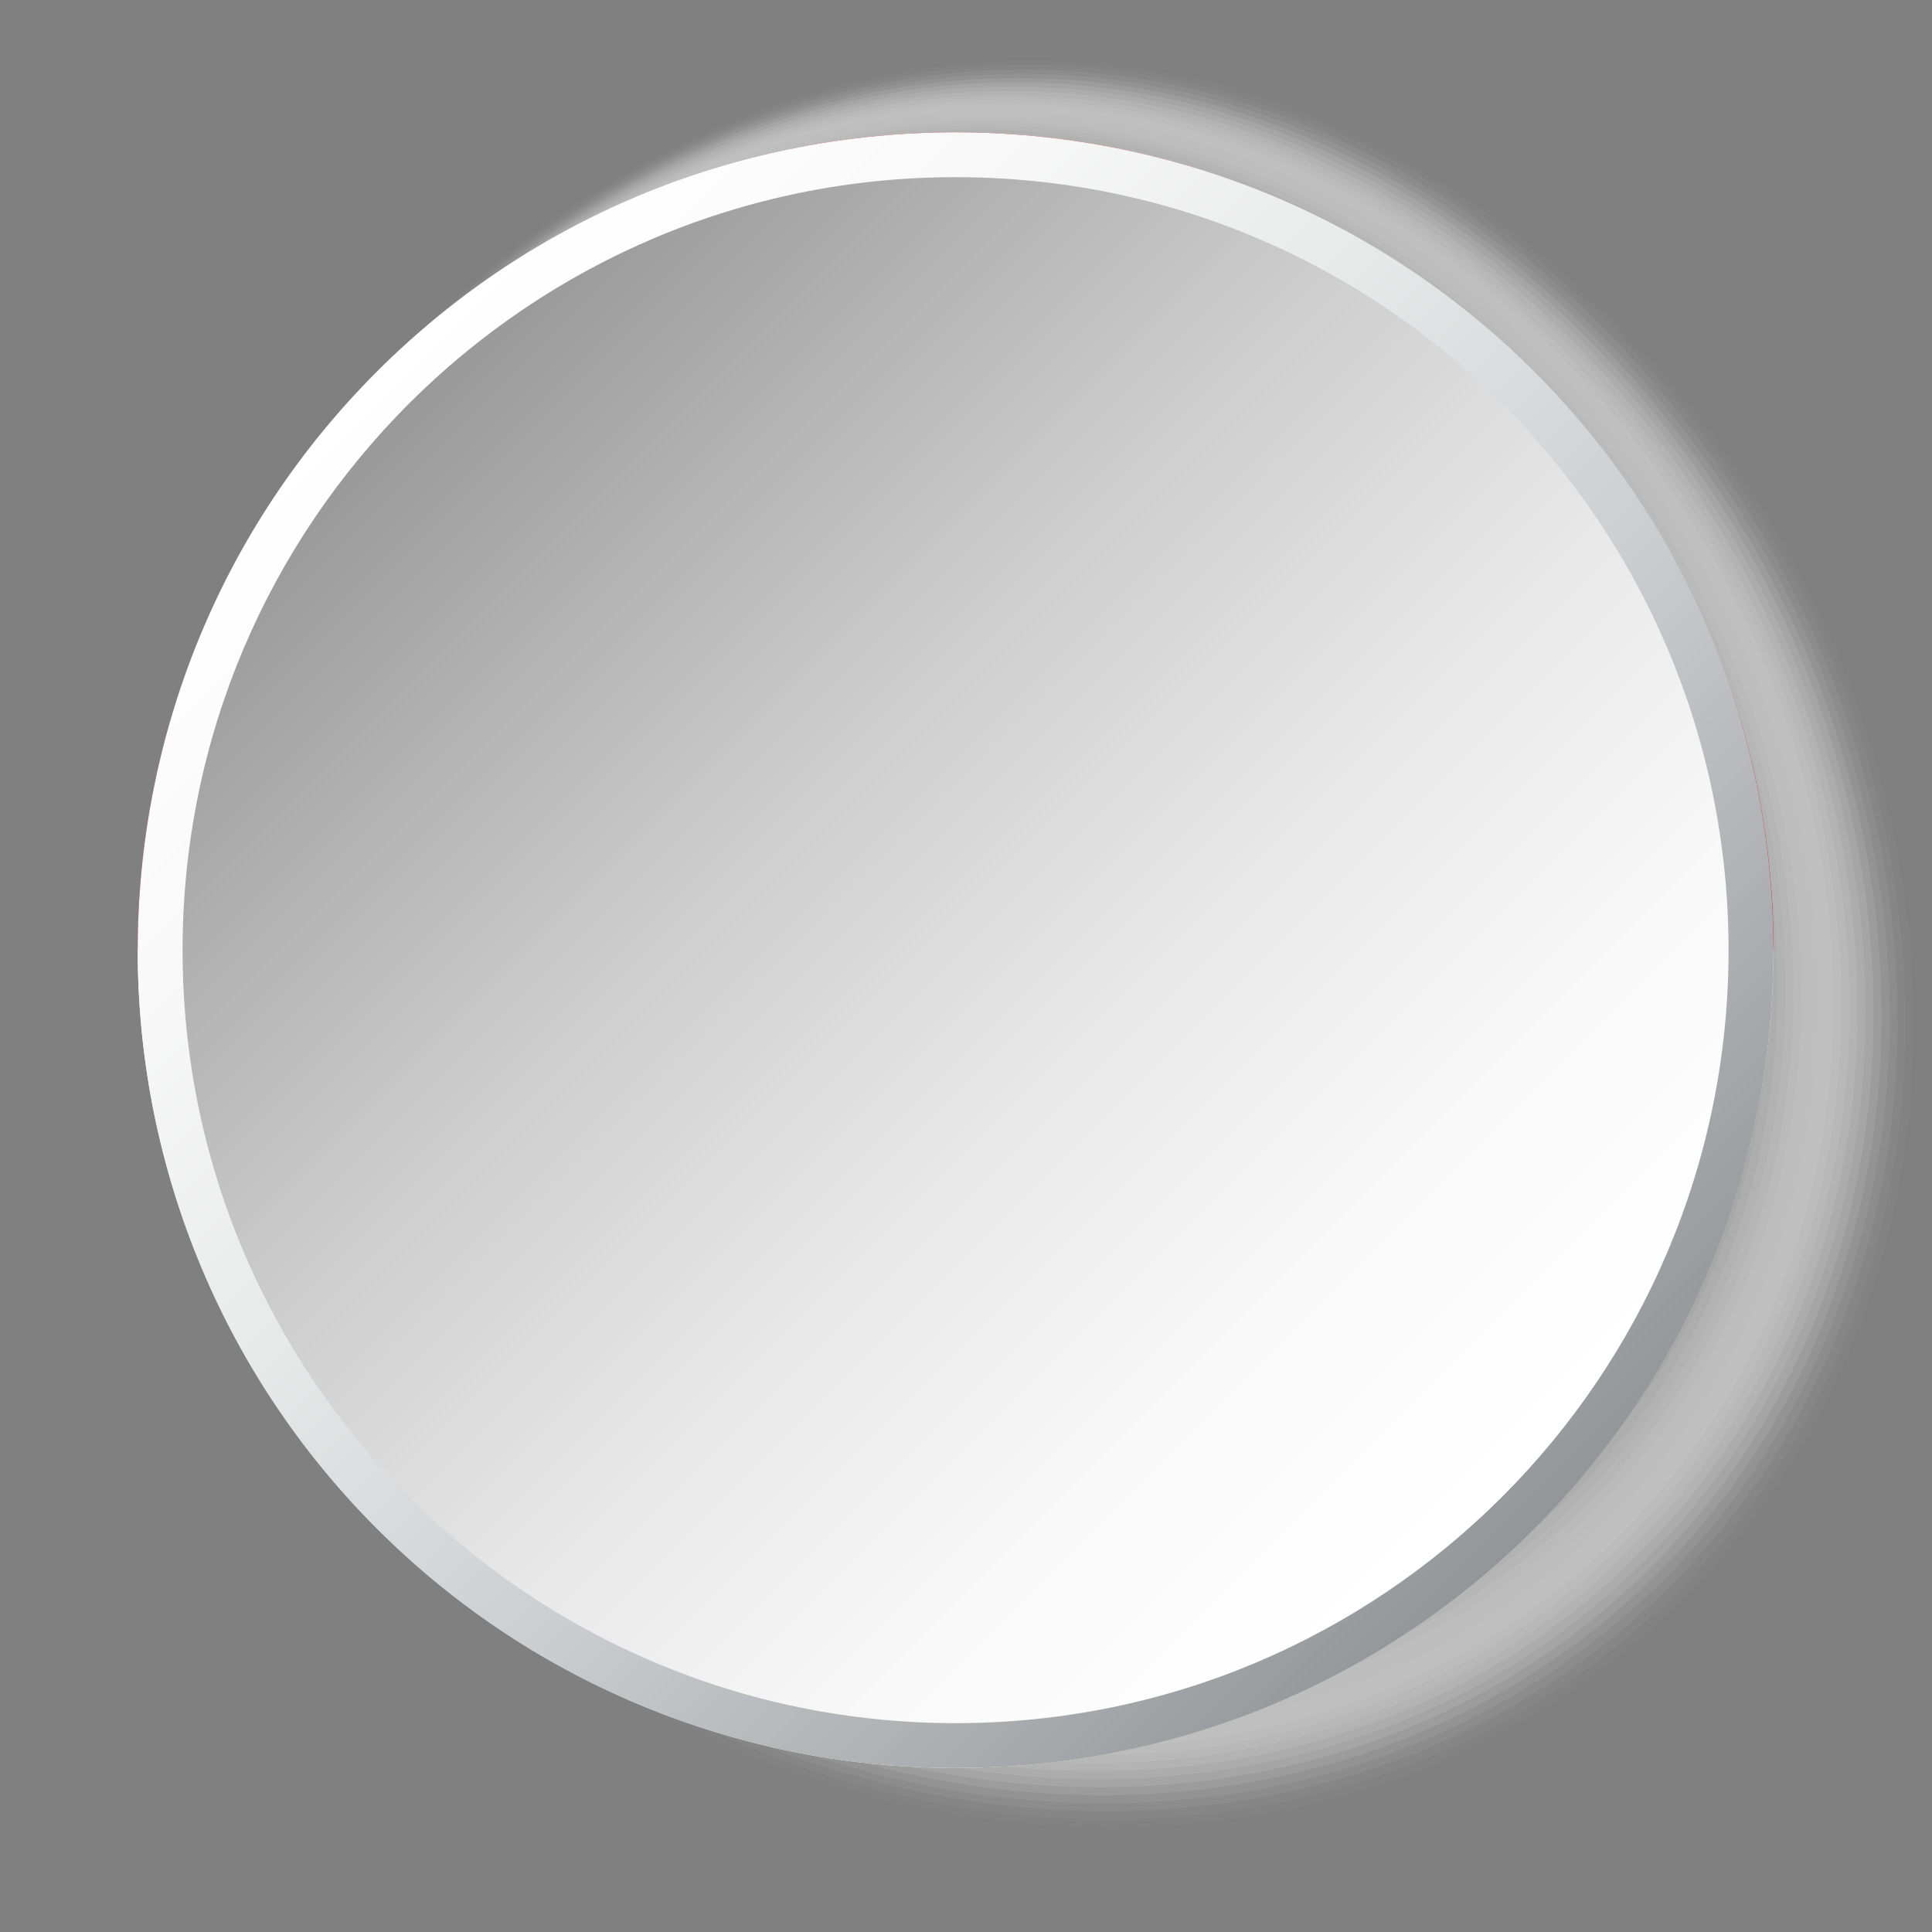 <?xml version="1.0" encoding="UTF-8"?>
<svg xmlns="http://www.w3.org/2000/svg" xmlns:xlink="http://www.w3.org/1999/xlink" viewBox="0 0 100 100">
  <rect x="0" y="0" width="100" height="100" fill="#808080" stroke="none"/>
  <defs>
    <style>
      .cls-1 {
        fill: #050505;
        opacity: .98;
      }

      .cls-1, .cls-2, .cls-3, .cls-4, .cls-5, .cls-6, .cls-7, .cls-8, .cls-9, .cls-10, .cls-11, .cls-12, .cls-13, .cls-14, .cls-15, .cls-16, .cls-17, .cls-18, .cls-19, .cls-20, .cls-21, .cls-22, .cls-23, .cls-24, .cls-25, .cls-26, .cls-27, .cls-28, .cls-29, .cls-30, .cls-31, .cls-32, .cls-33, .cls-34, .cls-35, .cls-36, .cls-37, .cls-38, .cls-39, .cls-40, .cls-41, .cls-42, .cls-43, .cls-44, .cls-45, .cls-46, .cls-47, .cls-48, .cls-49, .cls-50, .cls-51, .cls-52, .cls-53, .cls-54, .cls-55, .cls-56 {
        stroke-width: 0px;
      }

      .cls-2 {
        fill: #5a5a5a;
        opacity: .65;
      }

      .cls-3 {
        fill: #1e1e1e;
        opacity: .88;
      }

      .cls-4 {
        fill: url(#linear-gradient);
      }

      .cls-5 {
        fill: #aaa;
        opacity: .33;
      }

      .cls-6 {
        fill: #000;
      }

      .cls-7 {
        fill: #d2d2d2;
        opacity: .18;
      }

      .cls-8 {
        fill: #787878;
        opacity: .53;
      }

      .cls-9 {
        fill: #4b4b4b;
        opacity: .71;
      }

      .cls-10 {
        fill: #323232;
        opacity: .8;
      }

      .cls-11 {
        fill: #8c8c8c;
        opacity: .45;
      }

      .cls-12 {
        opacity: 0;
      }

      .cls-12, .cls-46 {
        fill: #fff;
      }

      .cls-13 {
        fill: #919191;
        opacity: .43;
      }

      .cls-14 {
        fill: #e1e1e1;
        opacity: .12;
      }

      .cls-15 {
        fill: #505050;
        opacity: .69;
      }

      .cls-57 {
        isolation: isolate;
      }

      .cls-16 {
        fill: #b4b4b4;
        opacity: .29;
      }

      .cls-17 {
        fill: #2d2d2d;
        opacity: .82;
      }

      .cls-18 {
        fill: #141414;
        opacity: .92;
      }

      .cls-19 {
        fill: #f0f0f0;
        opacity: .06;
      }

      .cls-20 {
        fill: #696969;
        opacity: .59;
      }

      .cls-21 {
        fill: #0a0a0a;
        opacity: .96;
      }

      .cls-22 {
        fill: #afafaf;
        opacity: .31;
      }

      .cls-23 {
        fill: #bebebe;
        opacity: .25;
      }

      .cls-24 {
        fill: #5f5f5f;
        opacity: .63;
      }

      .cls-25 {
        fill: #6e6e6e;
        opacity: .57;
      }

      .cls-26 {
        fill: #c8c8c8;
        opacity: .22;
      }

      .cls-27 {
        fill: #191919;
        opacity: .9;
      }

      .cls-28 {
        fill: #737373;
        opacity: .55;
      }

      .cls-29 {
        fill: #f5f5f5;
        opacity: .04;
      }

      .cls-30 {
        fill: #dcdcdc;
        opacity: .14;
      }

      .cls-31 {
        fill: #282828;
        opacity: .84;
      }

      .cls-32 {
        fill: url(#linear-gradient-2);
      }

      .cls-33 {
        fill: #ebebeb;
        opacity: .08;
      }

      .cls-34 {
        fill: #c3c3c3;
        opacity: .24;
      }

      .cls-35 {
        fill: #e6e6e6;
        opacity: .1;
      }

      .cls-36 {
        fill: #555;
        opacity: .67;
      }

      .cls-37 {
        fill: #464646;
        opacity: .73;
      }

      .cls-38 {
        fill: #969696;
        opacity: .41;
      }

      .cls-39 {
        fill: #232323;
        opacity: .86;
      }

      .cls-40 {
        fill: #646464;
        opacity: .61;
      }

      .cls-41 {
        fill: #a5a5a5;
        opacity: .35;
      }

      .cls-42 {
        fill: #cd1225;
      }

      .cls-43 {
        fill: #878787;
        opacity: .47;
      }

      .cls-44 {
        fill: #414141;
        opacity: .75;
      }

      .cls-45 {
        fill: #b9b9b9;
        opacity: .27;
      }

      .cls-47 {
        fill: #373737;
        opacity: .78;
      }

      .cls-48 {
        fill: #828282;
        opacity: .49;
      }

      .cls-49 {
        fill: #a0a0a0;
        opacity: .37;
      }

      .cls-50 {
        fill: #9b9b9b;
        opacity: .39;
      }

      .cls-51 {
        fill: #d7d7d7;
        opacity: .16;
      }

      .cls-52 {
        fill: #fafafa;
        opacity: .02;
      }

      .cls-58 {
        mix-blend-mode: multiply;
      }

      .cls-53 {
        fill: #3c3c3c;
        opacity: .76;
      }

      .cls-54 {
        fill: #7d7d7d;
        opacity: .51;
      }

      .cls-55 {
        fill: #0f0f0f;
        opacity: .94;
      }

      .cls-56 {
        fill: #cdcdcd;
        opacity: .2;
      }
    </style>
    <linearGradient id="linear-gradient" x1="-9998.47" y1="-1019.06" x2="-9913.76" y2="-1019.06" gradientTransform="translate(-6269.93 -7711.36) rotate(-135)" gradientUnits="userSpaceOnUse">
      <stop offset="0" stop-color="#939598"/>
      <stop offset=".13" stop-color="#a8a9ac"/>
      <stop offset=".39" stop-color="#cdced0"/>
      <stop offset=".63" stop-color="#e8e9e9"/>
      <stop offset=".84" stop-color="#f9f9f9"/>
      <stop offset="1" stop-color="#fff"/>
    </linearGradient>
    <linearGradient id="linear-gradient-2" x1="-140.33" y1="-27.2" x2="-84.49" y2="28.64" gradientTransform="translate(161.41 48)" gradientUnits="userSpaceOnUse">
      <stop offset="0" stop-color="#999"/>
      <stop offset=".1" stop-color="#a8a8a8"/>
      <stop offset=".36" stop-color="#cdcdcd"/>
      <stop offset=".61" stop-color="#e8e8e8"/>
      <stop offset=".83" stop-color="#f9f9f9"/>
      <stop offset="1" stop-color="#fff"/>
    </linearGradient>
  </defs>
  <g class="cls-57">
    <g id="Layer_1" data-name="Layer 1">
      <g>
        <g class="cls-58">
          <path class="cls-12" d="M83.71,16.36c19.42,19.42,21.11,49.32,3.77,66.66-17.34,17.34-47.24,15.65-66.66-3.77C1.41,59.83,4.27,34.48,21.61,17.14s42.68-20.2,62.1-.79Z"/>
          <path class="cls-52" d="M83.41,16.51c19.28,19.28,20.96,48.97,3.74,66.18-17.21,17.21-46.9,15.53-66.18-3.74C1.7,59.67,4.49,34.45,21.7,17.23,38.91.02,64.13-2.77,83.41,16.51Z"/>
          <path class="cls-29" d="M83.11,16.66c19.14,19.14,20.8,48.61,3.72,65.7-17.09,17.09-46.56,15.42-65.7-3.72C1.99,59.5,4.7,34.41,21.79,17.32,38.88.23,63.97-2.48,83.11,16.66Z"/>
          <path class="cls-19" d="M82.81,16.81c19,19,20.65,48.26,3.69,65.22-16.96,16.96-46.22,15.31-65.22-3.69-19-19-16.36-43.97.6-60.93C38.84.45,63.81-2.18,82.81,16.81Z"/>
          <path class="cls-33" d="M82.51,16.97c18.86,18.86,20.5,47.9,3.66,64.74-16.84,16.84-45.88,15.19-64.74-3.66-18.86-18.86-16.3-43.7.54-60.54C38.81.66,63.65-1.89,82.51,16.97Z"/>
          <path class="cls-35" d="M82.21,17.12c18.72,18.72,20.35,47.55,3.64,64.26-16.71,16.71-45.54,15.08-64.26-3.64-18.72-18.72-16.24-43.43.47-60.15C38.77.88,63.49-1.6,82.21,17.12Z"/>
          <path class="cls-14" d="M81.91,17.27c18.58,18.58,20.2,47.19,3.61,63.78-16.59,16.59-45.2,14.97-63.78-3.61-18.58-18.58-16.18-43.17.41-59.76,16.59-16.59,41.18-18.99,59.76-.41Z"/>
          <path class="cls-30" d="M81.61,17.42c18.44,18.44,20.04,46.83,3.58,63.3-16.46,16.46-44.86,14.86-63.3-3.58-18.44-18.44-16.11-42.9.35-59.37,16.46-16.46,40.93-18.79,59.37-.35Z"/>
          <path class="cls-51" d="M81.31,17.57c18.3,18.3,19.89,46.48,3.55,62.82-16.34,16.34-44.52,14.74-62.82-3.55-18.3-18.3-16.05-42.64.29-58.98C38.67,1.52,63.01-.72,81.31,17.57Z"/>
          <path class="cls-7" d="M81.01,17.73c18.16,18.16,19.74,46.12,3.53,62.34-16.21,16.21-44.18,14.63-62.34-3.53-18.16-18.16-15.99-42.37.23-58.58C38.63,1.74,62.85-.43,81.01,17.73Z"/>
          <path class="cls-56" d="M80.7,17.88c18.02,18.02,19.59,45.77,3.5,61.86-16.09,16.09-43.84,14.52-61.86-3.5-18.02-18.02-15.93-42.1.16-58.19C38.6,1.95,62.69-.14,80.7,17.88Z"/>
          <path class="cls-26" d="M80.4,18.03c17.88,17.88,19.44,45.41,3.47,61.38-15.96,15.96-43.5,14.41-61.38-3.47-17.88-17.88-15.86-41.84.1-57.8,15.96-15.96,39.92-17.98,57.8-.1Z"/>
          <path class="cls-34" d="M80.1,18.18c17.74,17.74,19.28,45.06,3.45,60.9-15.84,15.84-43.16,14.29-60.9-3.45-17.74-17.74-15.8-41.57.04-57.41,15.84-15.84,39.67-17.78,57.41-.04Z"/>
          <path class="cls-23" d="M79.8,18.33c17.6,17.6,19.13,44.7,3.42,60.42-15.71,15.71-42.82,14.18-60.42-3.42-17.6-17.6-15.74-41.31-.02-57.02,15.71-15.71,39.42-17.58,57.02.02Z"/>
          <path class="cls-45" d="M79.5,18.49c17.46,17.46,18.98,44.35,3.39,59.94-15.59,15.59-42.48,14.07-59.94-3.39-17.46-17.46-15.67-41.04-.08-56.63,15.59-15.59,39.17-17.37,56.63.08Z"/>
          <path class="cls-16" d="M79.2,18.64c17.32,17.32,18.83,43.99,3.36,59.46-15.46,15.46-42.14,13.96-59.46-3.36-17.32-17.32-15.61-40.77-.15-56.24,15.46-15.46,38.92-17.17,56.24.15Z"/>
          <path class="cls-22" d="M78.9,18.79c17.18,17.18,18.68,43.64,3.34,58.98-15.34,15.34-41.8,13.84-58.98-3.34-17.18-17.18-15.55-40.51-.21-55.85,15.34-15.34,38.67-16.97,55.85.21Z"/>
          <path class="cls-5" d="M78.6,18.94c17.04,17.04,18.52,43.28,3.31,58.5-15.22,15.22-41.46,13.73-58.5-3.31-17.04-17.04-15.49-40.24-.27-55.46,15.21-15.21,38.42-16.77,55.46.27Z"/>
          <path class="cls-41" d="M78.3,19.1c16.9,16.9,18.37,42.93,3.28,58.02-15.09,15.09-41.12,13.62-58.02-3.28-16.9-16.9-15.42-39.98-.33-55.07,15.09-15.09,38.17-16.57,55.07.33Z"/>
          <path class="cls-49" d="M78,19.25c16.76,16.76,18.22,42.57,3.26,57.53-14.97,14.97-40.78,13.5-57.54-3.26-16.76-16.76-15.36-39.71-.4-54.68,14.96-14.96,37.92-16.36,54.68.4Z"/>
          <path class="cls-50" d="M77.7,19.4c16.62,16.62,18.07,42.22,3.23,57.05-14.84,14.84-40.43,13.39-57.05-3.23-16.62-16.62-15.3-39.44-.46-54.28,14.84-14.84,37.66-16.16,54.28.46Z"/>
          <path class="cls-38" d="M77.39,19.55c16.48,16.48,17.92,41.86,3.2,56.57-14.72,14.72-40.09,13.28-56.57-3.2-16.48-16.48-15.24-39.18-.52-53.89,14.71-14.71,37.41-15.96,53.89.52Z"/>
          <path class="cls-13" d="M77.09,19.7c16.34,16.34,17.76,41.5,3.17,56.09-14.59,14.59-39.75,13.17-56.09-3.17-16.34-16.34-15.17-38.91-.58-53.5,14.59-14.59,37.16-15.76,53.5.58Z"/>
          <path class="cls-11" d="M76.79,19.86c16.2,16.2,17.61,41.15,3.15,55.61-14.47,14.47-39.41,13.05-55.61-3.15-16.2-16.2-15.11-38.65-.64-53.11,14.46-14.46,36.91-15.56,53.11.64Z"/>
          <path class="cls-43" d="M76.49,20.01c16.06,16.06,17.46,40.79,3.12,55.13-14.34,14.34-39.07,12.94-55.13-3.12-16.06-16.06-15.05-38.38-.71-52.72,14.34-14.34,36.66-15.35,52.72.71Z"/>
          <path class="cls-48" d="M76.19,20.16c15.92,15.92,17.31,40.44,3.09,54.65-14.22,14.22-38.73,12.83-54.65-3.09-15.92-15.92-14.98-38.11-.77-52.33,14.21-14.21,36.41-15.15,52.33.77Z"/>
          <path class="cls-54" d="M75.89,20.31c15.78,15.78,17.16,40.08,3.07,54.17-14.09,14.09-38.39,12.72-54.17-3.06-15.78-15.78-14.92-37.85-.83-51.94,14.09-14.09,36.16-14.95,51.94.83Z"/>
          <path class="cls-8" d="M75.59,20.47c15.64,15.64,17,39.73,3.04,53.69-13.97,13.97-38.05,12.6-53.69-3.04-15.64-15.64-14.86-37.58-.89-51.55,13.97-13.97,35.91-14.75,51.55.89Z"/>
          <path class="cls-28" d="M75.29,20.62c15.5,15.5,16.85,39.37,3.01,53.21-13.84,13.84-37.71,12.49-53.21-3.01-15.5-15.5-14.8-37.32-.96-51.16,13.84-13.84,35.66-14.55,51.16.96Z"/>
          <path class="cls-25" d="M74.99,20.77c15.36,15.36,16.7,39.02,2.98,52.73-13.72,13.72-37.37,12.38-52.73-2.98-15.36-15.36-14.73-37.05-1.02-50.77,13.72-13.72,35.41-14.34,50.77,1.02Z"/>
          <path class="cls-20" d="M74.69,20.92c15.22,15.22,16.55,38.66,2.96,52.25-13.59,13.59-37.03,12.26-52.25-2.96-15.22-15.22-14.67-36.78-1.08-50.38,13.59-13.59,35.16-14.14,50.38,1.08Z"/>
          <path class="cls-40" d="M74.39,21.07c15.08,15.08,16.39,38.31,2.93,51.77-13.47,13.47-36.69,12.15-51.77-2.93-15.08-15.08-14.61-36.52-1.14-49.99,13.47-13.47,34.9-13.94,49.99,1.14Z"/>
          <path class="cls-24" d="M74.09,21.23c14.94,14.94,16.24,37.95,2.9,51.29-13.34,13.34-36.35,12.04-51.29-2.9-14.94-14.94-14.55-36.25-1.2-49.59,13.34-13.34,34.65-13.74,49.59,1.2Z"/>
          <path class="cls-2" d="M73.78,21.38c14.8,14.8,16.09,37.6,2.88,50.81-13.22,13.22-36.01,11.93-50.81-2.87-14.8-14.8-14.48-35.99-1.27-49.2,13.22-13.22,34.4-13.53,49.2,1.27Z"/>
          <path class="cls-36" d="M73.48,21.53c14.66,14.66,15.94,37.24,2.85,50.33-13.09,13.09-35.67,11.81-50.33-2.85-14.66-14.66-14.42-35.72-1.33-48.81,13.09-13.09,34.15-13.33,48.81,1.33Z"/>
          <path class="cls-15" d="M73.18,21.68c14.52,14.52,15.79,36.89,2.82,49.85-12.97,12.97-35.33,11.7-49.85-2.82-14.52-14.52-14.36-35.45-1.39-48.42,12.97-12.97,33.9-13.13,48.42,1.39Z"/>
          <path class="cls-9" d="M72.88,21.84c14.38,14.38,15.63,36.53,2.79,49.37-12.84,12.84-34.99,11.59-49.37-2.79-14.38-14.38-14.29-35.19-1.45-48.03,12.84-12.84,33.65-12.93,48.03,1.45Z"/>
          <path class="cls-37" d="M72.58,21.99c14.24,14.24,15.48,36.17,2.77,48.89-12.72,12.72-34.65,11.48-48.89-2.77-14.24-14.24-14.23-34.92-1.52-47.64,12.72-12.72,33.4-12.73,47.64,1.52Z"/>
          <path class="cls-44" d="M72.28,22.14c14.1,14.1,15.33,35.82,2.74,48.41-12.59,12.59-34.31,11.36-48.41-2.74-14.1-14.1-14.17-34.66-1.58-47.25,12.59-12.59,33.15-12.52,47.25,1.58Z"/>
          <path class="cls-53" d="M71.98,22.29c13.96,13.96,15.18,35.46,2.71,47.93-12.47,12.47-33.97,11.25-47.93-2.71-13.96-13.96-14.11-34.39-1.64-46.86,12.47-12.47,32.9-12.32,46.86,1.64Z"/>
          <path class="cls-47" d="M71.68,22.44c13.82,13.82,15.03,35.11,2.68,47.45-12.34,12.34-33.63,11.14-47.45-2.68-13.82-13.82-14.04-34.12-1.7-46.47,12.34-12.34,32.65-12.12,46.47,1.7Z"/>
          <path class="cls-10" d="M71.38,22.6c13.68,13.68,14.87,34.75,2.66,46.97-12.22,12.22-33.29,11.03-46.97-2.66-13.68-13.68-13.98-33.86-1.76-46.08,12.22-12.22,32.39-11.92,46.08,1.76Z"/>
          <path class="cls-17" d="M71.08,22.75c13.54,13.54,14.72,34.4,2.63,46.49-12.09,12.09-32.95,10.91-46.49-2.63-13.54-13.54-13.92-33.59-1.83-45.69,12.09-12.09,32.14-11.72,45.69,1.83Z"/>
          <path class="cls-31" d="M70.78,22.9c13.4,13.4,14.57,34.04,2.6,46.01-11.97,11.97-32.61,10.8-46.01-2.6-13.4-13.4-13.86-33.33-1.89-45.29,11.97-11.97,31.89-11.51,45.29,1.89Z"/>
          <path class="cls-39" d="M70.47,23.05c13.26,13.26,14.42,33.69,2.58,45.53-11.84,11.84-32.27,10.69-45.53-2.58-13.26-13.26-13.79-33.06-1.95-44.9,11.84-11.84,31.64-11.31,44.9,1.95Z"/>
          <path class="cls-3" d="M70.17,23.2c13.12,13.12,14.27,33.33,2.55,45.05-11.72,11.72-31.93,10.57-45.05-2.55-13.12-13.12-13.73-32.79-2.01-44.51,11.72-11.72,31.39-11.11,44.51,2.01Z"/>
          <path class="cls-27" d="M69.87,23.36c12.98,12.98,14.11,32.98,2.52,44.57-11.59,11.59-31.59,10.46-44.57-2.52-12.98-12.98-13.67-32.53-2.08-44.12,11.59-11.59,31.14-10.91,44.12,2.08Z"/>
          <path class="cls-18" d="M69.57,23.51c12.84,12.84,13.96,32.62,2.49,44.09-11.47,11.47-31.25,10.35-44.09-2.49-12.84-12.84-13.6-32.26-2.14-43.73,11.47-11.47,30.89-10.71,43.73,2.14Z"/>
          <path class="cls-55" d="M69.27,23.66c12.7,12.7,13.81,32.27,2.47,43.61-11.34,11.34-30.91,10.24-43.61-2.47-12.7-12.7-13.54-32-2.2-43.34,11.34-11.34,30.64-10.5,43.34,2.2Z"/>
          <path class="cls-21" d="M68.97,23.81c12.56,12.56,13.66,31.91,2.44,43.13-11.22,11.22-30.57,10.12-43.13-2.44-12.56-12.56-13.48-31.73-2.26-42.95,11.22-11.22,30.39-10.3,42.95,2.26Z"/>
          <path class="cls-1" d="M68.67,23.97c12.42,12.42,13.51,31.56,2.41,42.65-11.09,11.09-30.23,10.01-42.65-2.41-12.42-12.42-13.42-31.46-2.32-42.56,11.09-11.09,30.14-10.1,42.56,2.32Z"/>
          <path class="cls-6" d="M68.37,24.12c12.28,12.28,13.35,31.2,2.39,42.17-10.97,10.97-29.89,9.9-42.17-2.39-12.28-12.28-13.35-31.2-2.39-42.17,10.97-10.97,29.89-9.9,42.17,2.39Z"/>
        </g>
        <g>
          <path class="cls-42" d="M49.46,6.85C26.12,6.85,7.13,25.84,7.13,49.18h84.67c0-23.34-18.99-42.33-42.33-42.33Z"/>
          <path class="cls-46" d="M49.46,91.51c23.34,0,42.33-18.99,42.33-42.33H7.13c0,23.34,18.99,42.33,42.33,42.33Z"/>
        </g>
        <g class="cls-58">
          <path class="cls-4" d="M79.41,19.23c16.51,16.51,16.51,43.38,0,59.9-16.51,16.51-43.38,16.51-59.9,0C3,62.61,3,35.75,19.51,19.23c16.51-16.51,43.38-16.51,59.9,0Z"/>
          <path class="cls-32" d="M49.46,9.17c22.1,0,40.01,17.91,40.01,40.01s-17.91,40.01-40.01,40.01S9.45,71.28,9.45,49.18,27.37,9.17,49.46,9.17Z"/>
        </g>
      </g>
    </g>
  </g>
</svg>